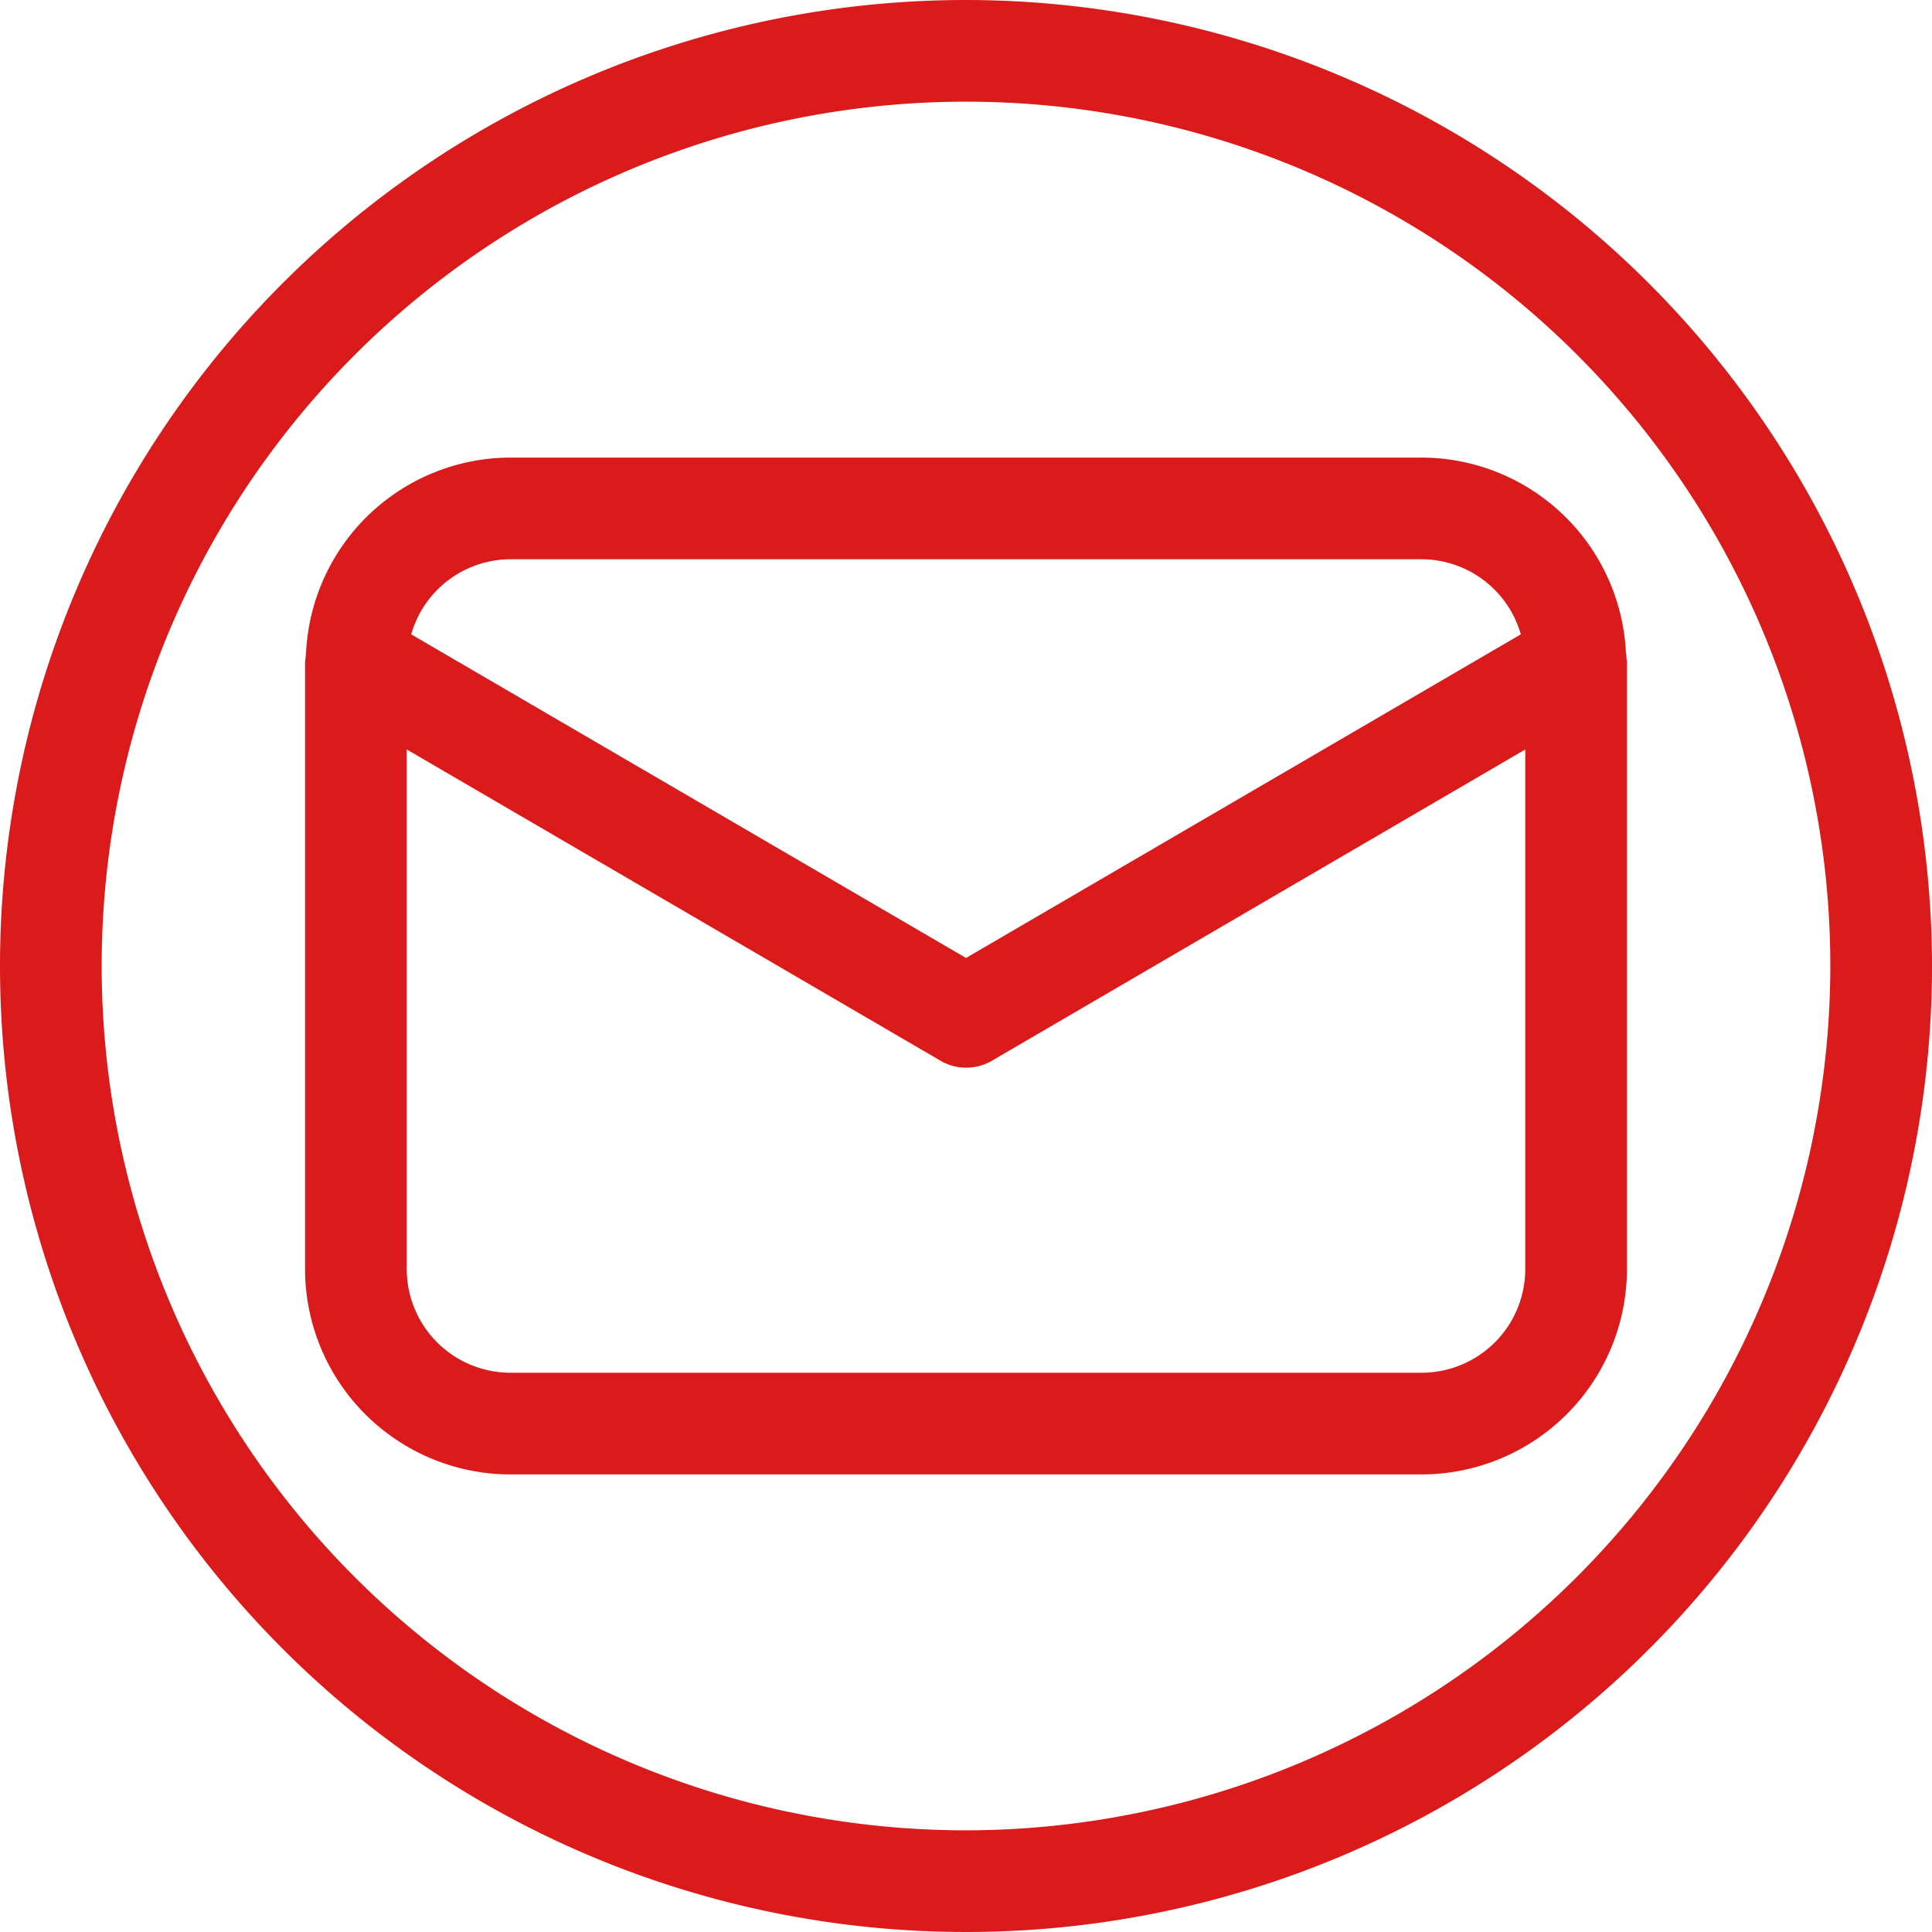 <?xml version="1.0" encoding="UTF-8" standalone="no"?><svg xmlns="http://www.w3.org/2000/svg" xmlns:xlink="http://www.w3.org/1999/xlink" fill="#db1a1b" height="38" preserveAspectRatio="xMidYMid meet" version="1" viewBox="1.0 1.0 38.0 38.0" width="38" zoomAndPan="magnify"><g data-name="Layer 2" id="change1_1"><path d="M32.989,13.924c0-.03,0-.059-.009-.089A4.033,4.033,0,0,0,28.963,10H11.037A4.033,4.033,0,0,0,7.02,13.835c0,.031-.006.059-.009.09S7,14,7,14.037V25.963A4.042,4.042,0,0,0,11.037,30H28.963A4.043,4.043,0,0,0,33,25.963V14.037C33,14,32.99,13.963,32.989,13.924ZM11.037,12H28.963a2.034,2.034,0,0,1,1.949,1.477L20,19.842,9.088,13.477A2.034,2.034,0,0,1,11.037,12ZM28.963,28H11.037A2.04,2.04,0,0,1,9,25.963V15.741l10.5,6.123a1,1,0,0,0,1.008,0L31,15.741V25.963A2.04,2.04,0,0,1,28.963,28Z" fill="inherit"/><path d="M20,1A19,19,0,1,0,39,20,19.021,19.021,0,0,0,20,1Zm0,36A17,17,0,1,1,37,20,17.019,17.019,0,0,1,20,37Z" fill="inherit"/></g></svg>